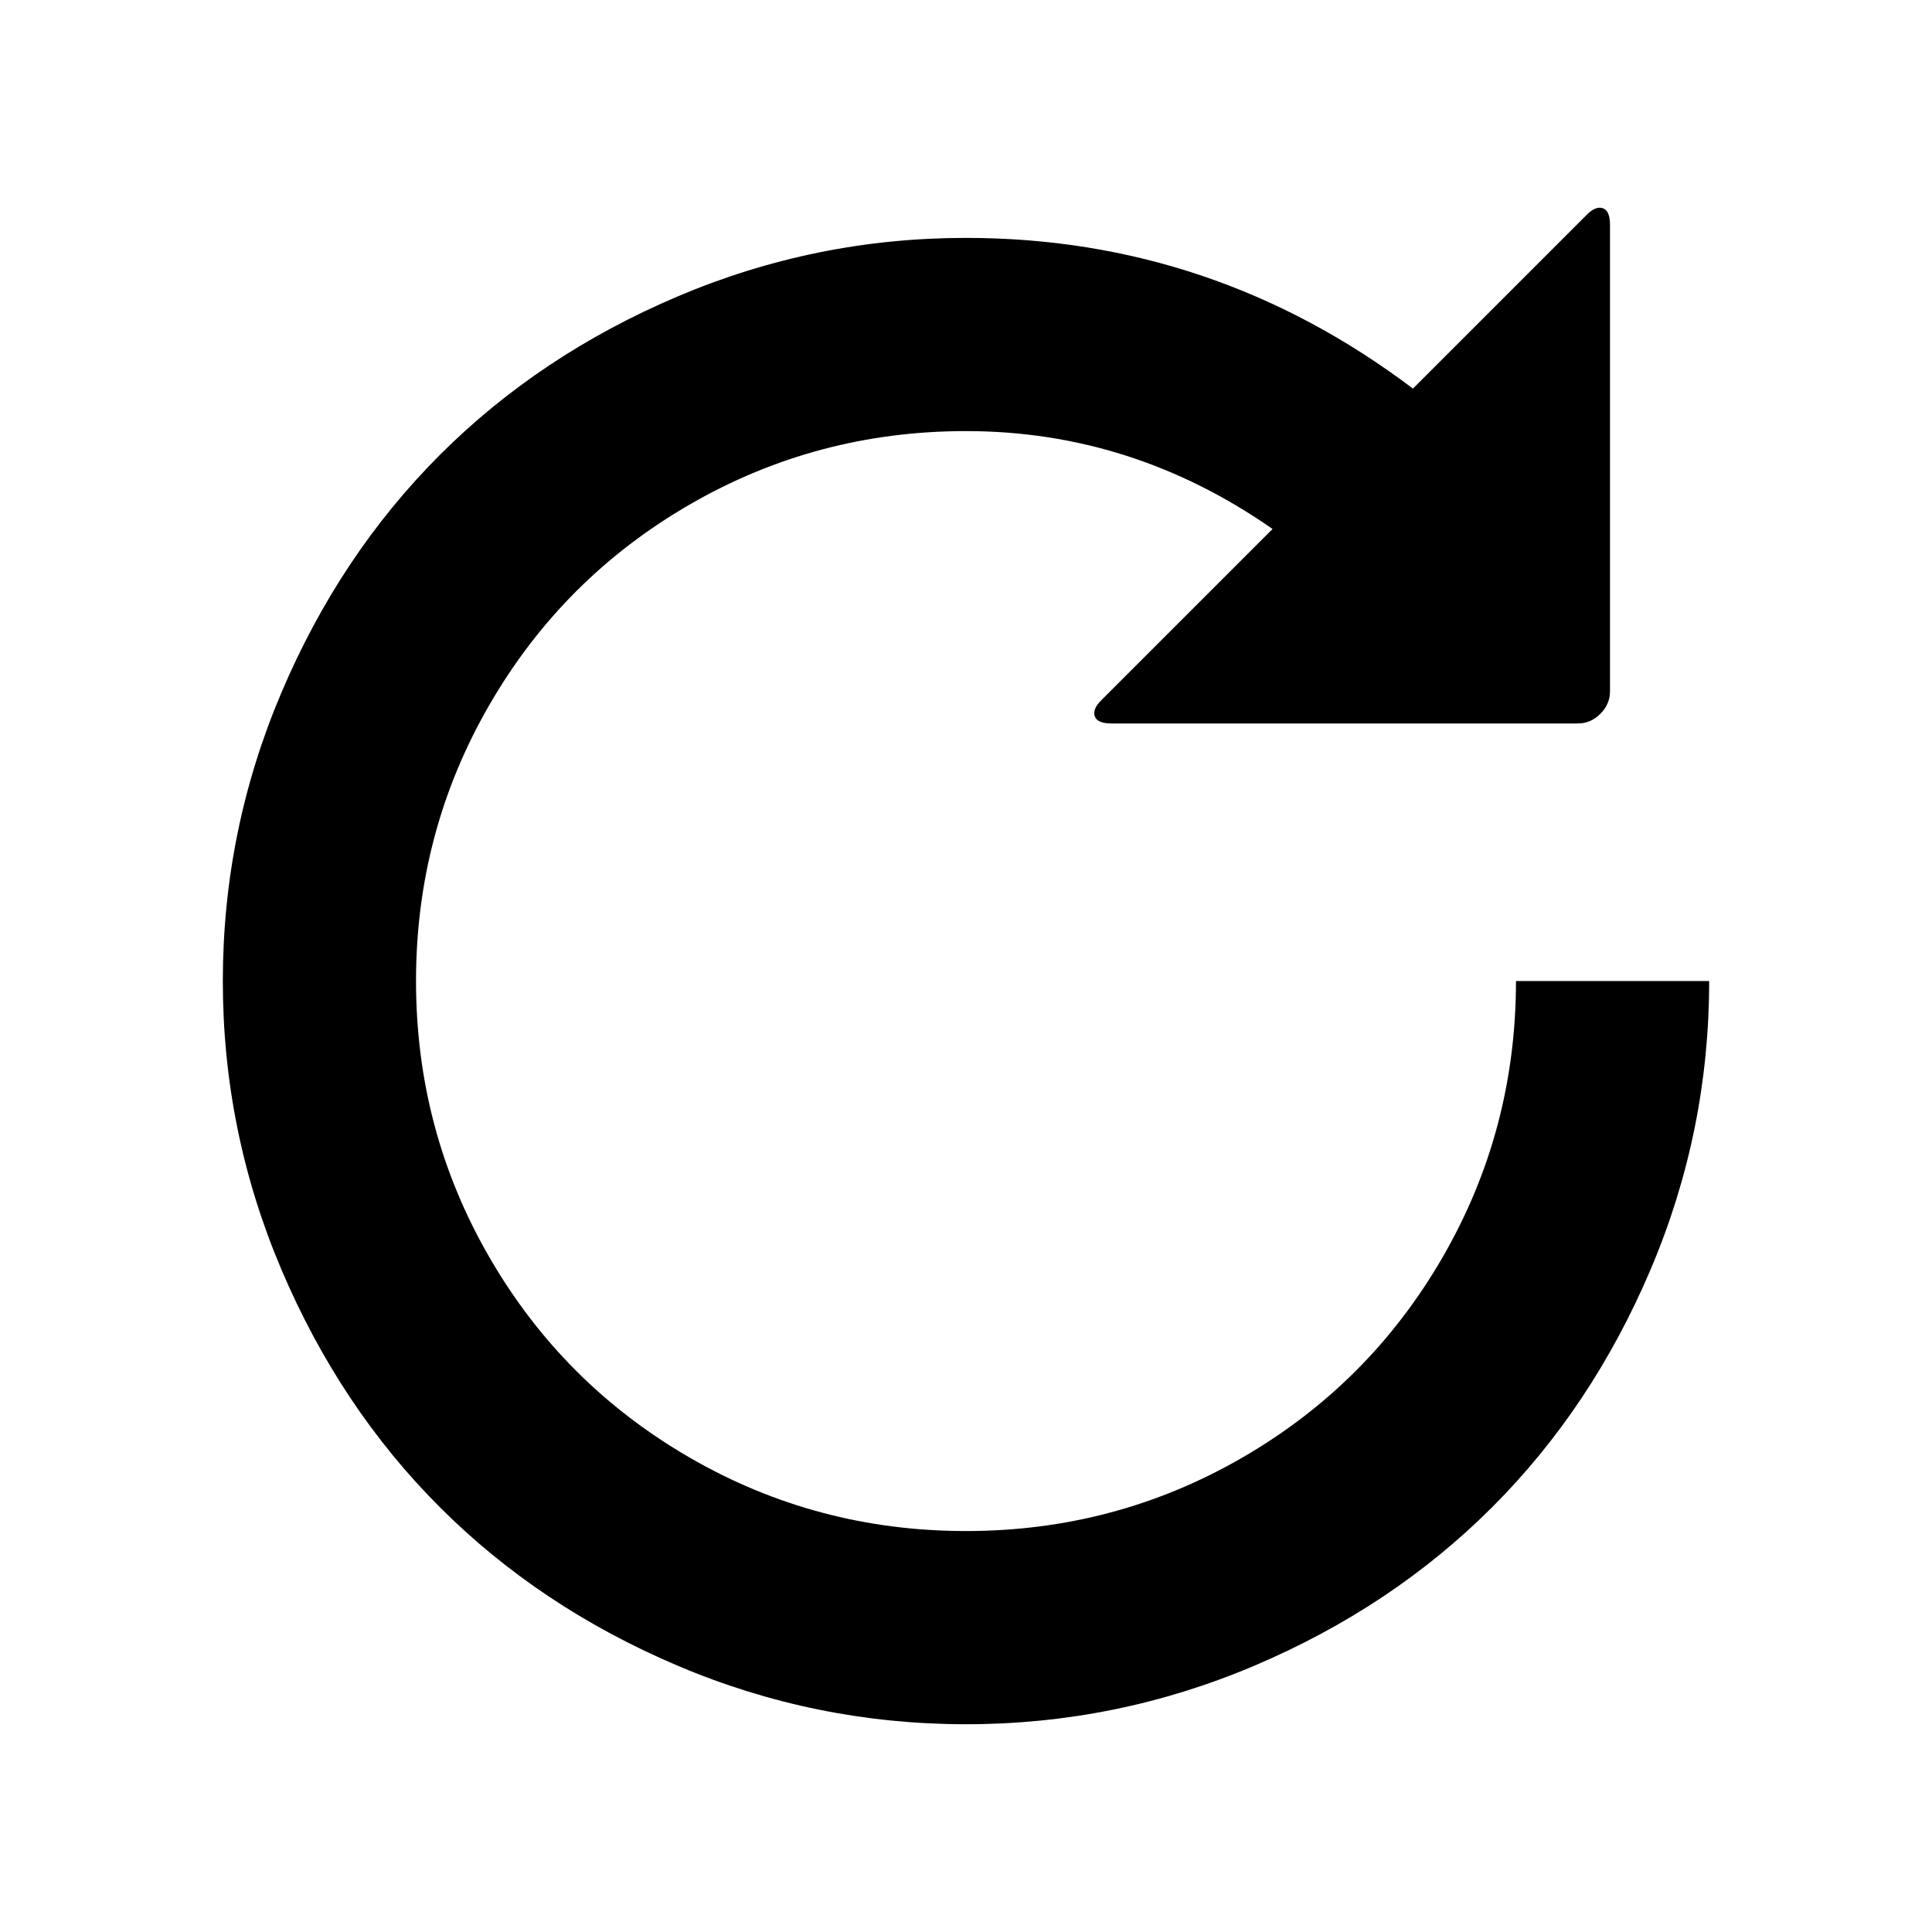 <svg xmlns="http://www.w3.org/2000/svg" x="0px" y="0px" viewBox="0 0 1500 1500">
<path d="M750,184.7c-78,0-152.7,15.2-224,45.5s-132.8,71.3-184.5,123c-51.7,51.7-92.7,113.2-123,184.5s-45.5,146-45.5,224
	s15.2,152.7,45.5,224s71.3,132.8,123,184.5c51.7,51.7,113.2,92.7,184.5,123c71.3,30.3,146,45.5,224,45.5s152.7-15.2,224-45.5
	c71.3-30.3,132.8-71.3,184.5-123c51.7-51.7,92.7-113.2,123-184.5s45.5-146,45.5-224h-150c0,77.3-19,148.8-57,214.5
	s-89.8,117.5-155.5,155.5s-137.2,57-214.5,57s-148.8-19-214.5-57S418,1041.9,380,976.2s-57-137.2-57-214.5s19-148.8,57-214.5
	s89.8-117.5,155.5-155.5s137.2-57,214.5-57c86,0,165.3,25.3,238,76l-133,133c-4.7,4.7-6.3,8.8-5,12.5s5.7,5.5,13,5.5h362
	c6.7,0,12.5-2.5,17.5-7.5s7.5-10.8,7.5-17.5v-362c0-7.3-1.8-11.7-5.5-13s-7.8,0.3-12.5,5l-135,135C993.7,223.7,878,184.7,750,184.7z"
	  />
</svg>

